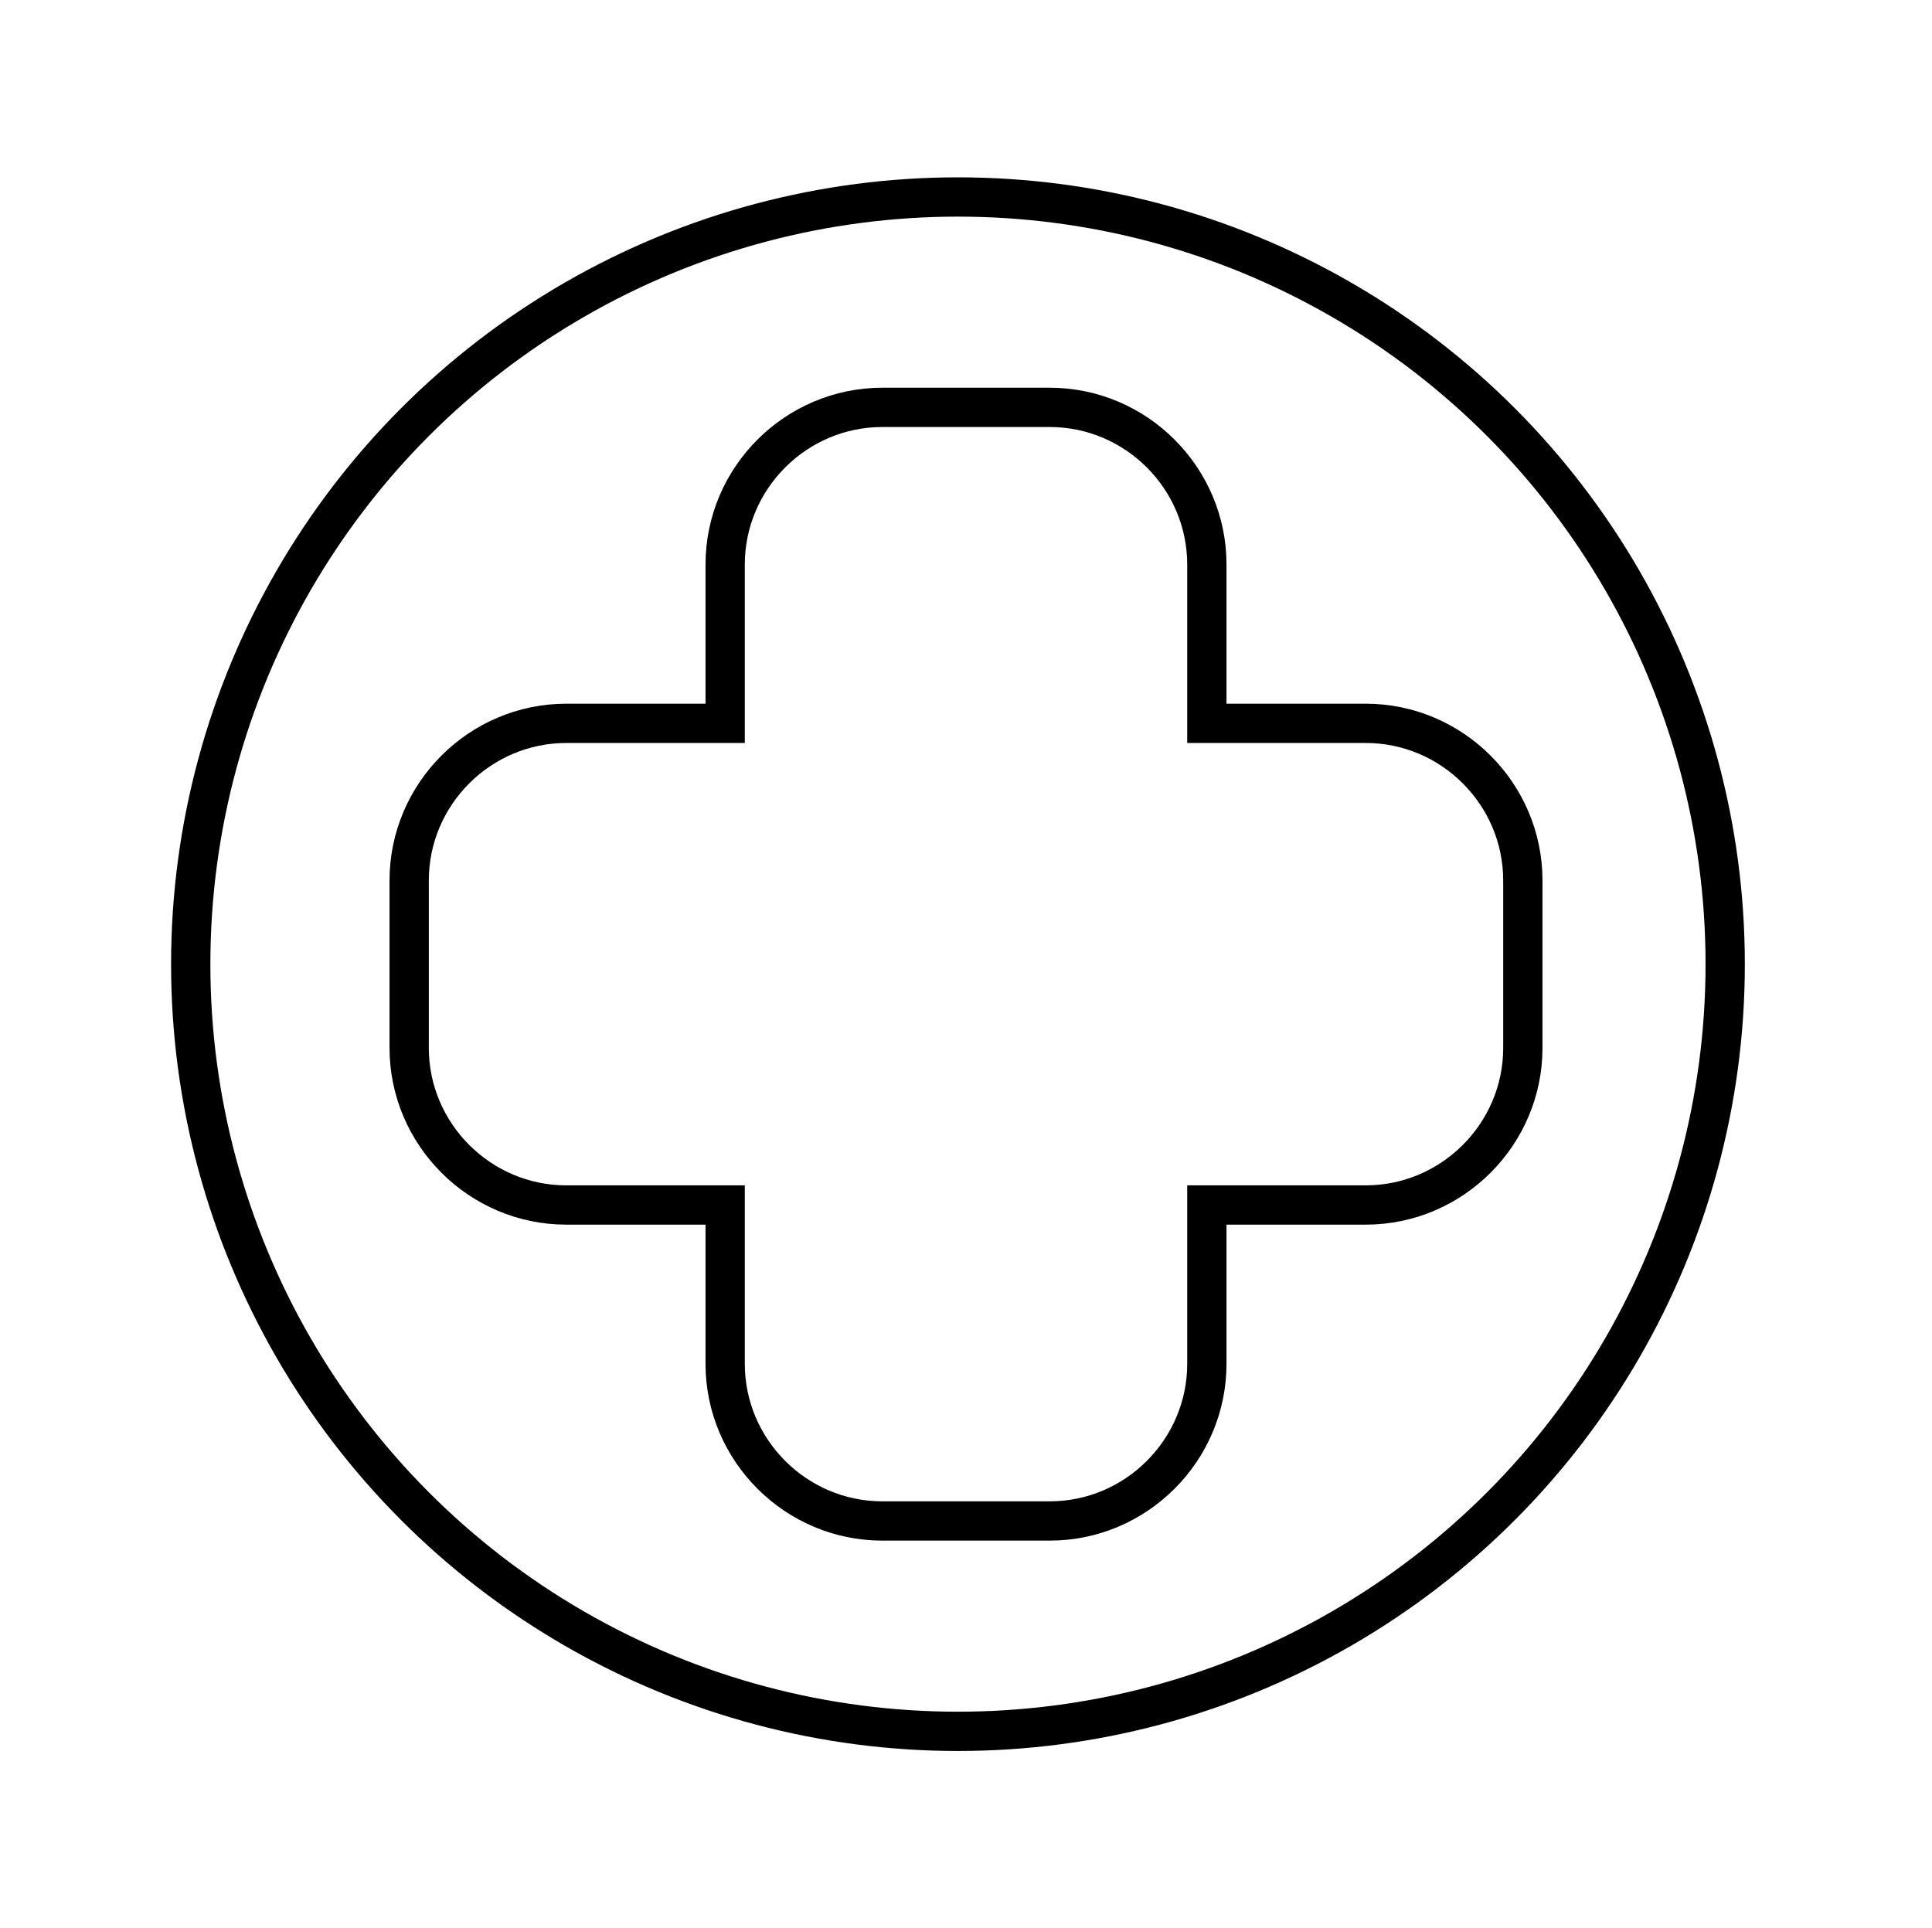 <?xml version="1.0" encoding="utf-8"?>
<!-- Generator: Adobe Illustrator 27.5.0, SVG Export Plug-In . SVG Version: 6.00 Build 0)  -->
<svg version="1.1" id="Layer_2_00000026146781233684671270000005342468745228430748_"
	 xmlns="http://www.w3.org/2000/svg" xmlns:xlink="http://www.w3.org/1999/xlink" x="0px" y="0px" viewBox="0 0 147.532 147.262"
	 enable-background="new 0 0 147.532 147.262" xml:space="preserve">
<circle fill="none" stroke="#000000" stroke-width="3" stroke-miterlimit="10" cx="73.152" cy="73.631" r="58.588"/>
<path fill="none" stroke="#000000" stroke-width="3" stroke-miterlimit="10" d="M104.288,55.24h-12.13v-12.13c0-6.6-5.4-12-12-12
	H67.375c-6.6,0-12,5.4-12,12v12.13h-12.13c-6.6,0-12,5.4-12,12v12.783c0,6.6,5.4,12,12,12h12.13v12.13c0,6.6,5.4,12,12,12h12.783
	c6.6,0,12-5.4,12-12v-12.13h12.13c6.6,0,12-5.4,12-12V67.24C116.288,60.64,110.888,55.24,104.288,55.24z"/>
</svg>
